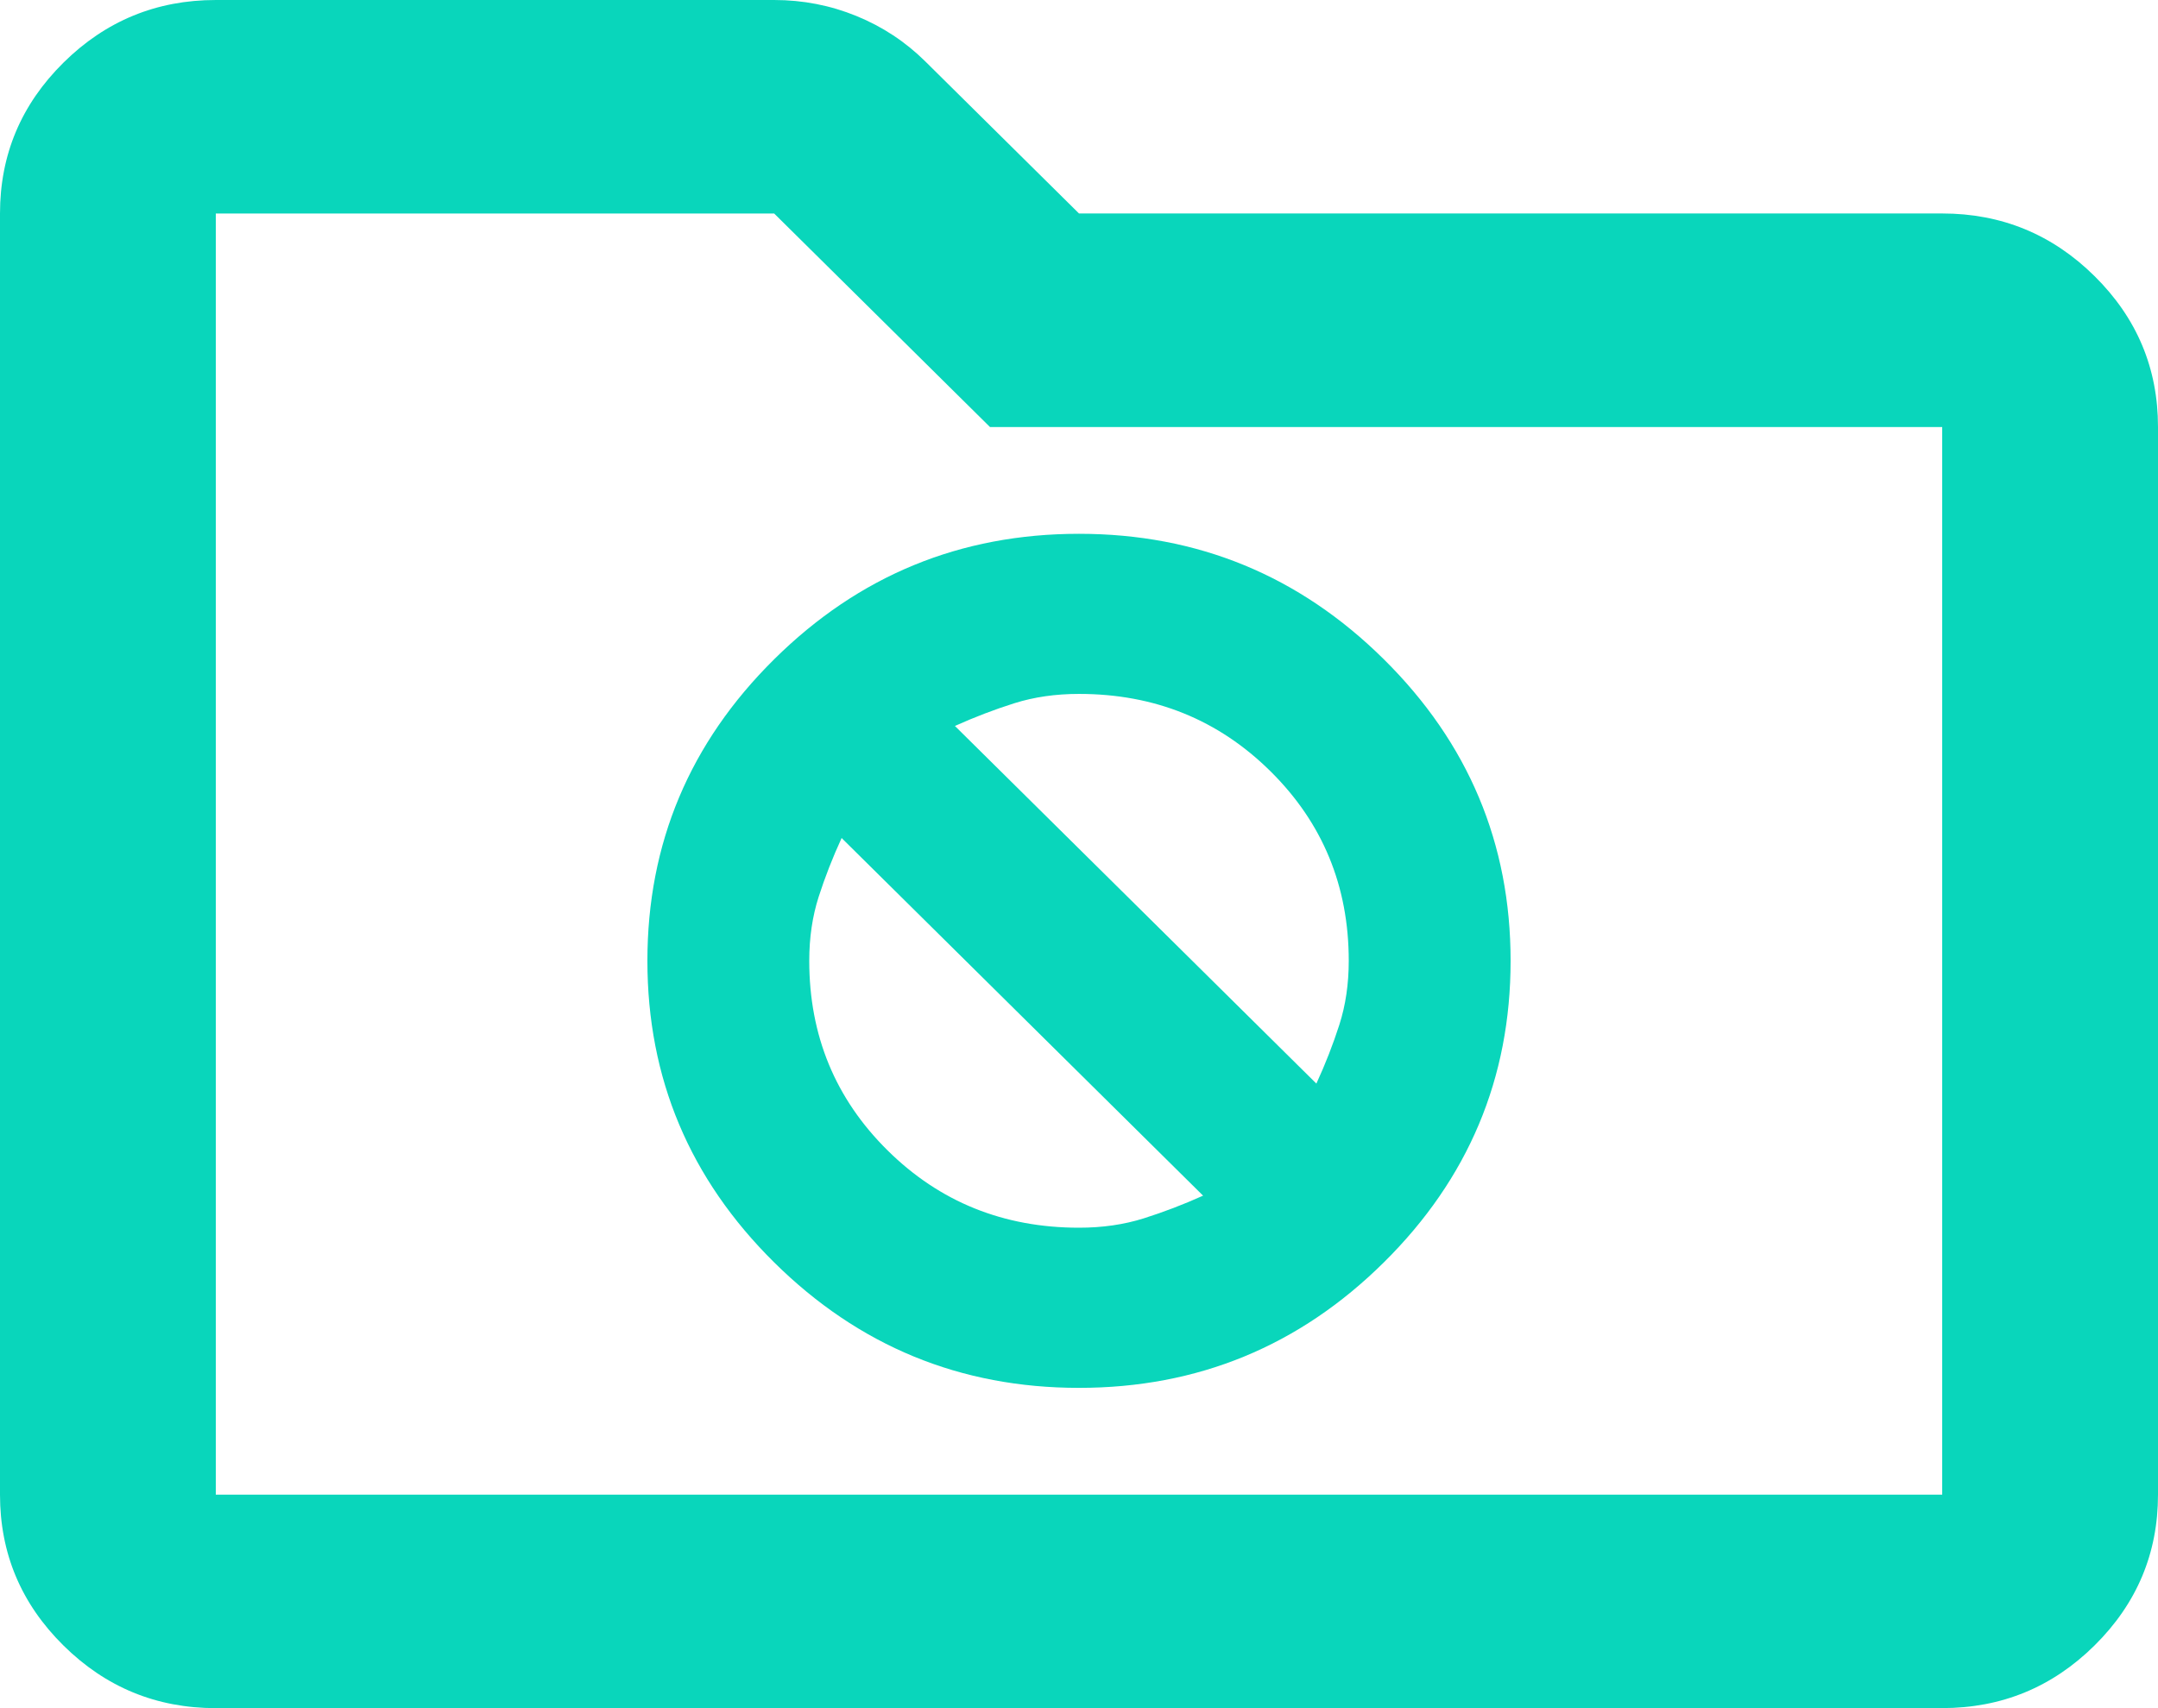 <svg version="1.2" xmlns="http://www.w3.org/2000/svg" xmlns:xlink="http://www.w3.org/1999/xlink" overflow="visible" preserveAspectRatio="none" viewBox="0 0 48 38" width="48" height="38"><g transform="translate(0, 0)"><g transform="translate(2.220446049250313e-16, 2.220446049250313e-16) rotate(0)"><path style="stroke-width: 0; stroke-linecap: butt; stroke-linejoin: miter; fill: rgb(9, 214, 187);" d="M4.8,38c-1.32,0 -2.45,-0.465 -3.39,-1.395c-0.94,-0.93 -1.41,-2.048 -1.41,-3.355v-28.5c0,-1.306 0.47,-2.424 1.41,-3.355c0.94,-0.93 2.07,-1.395 3.39,-1.395h12.42c0.64,0 1.25,0.119 1.83,0.356c0.58,0.237 1.09,0.574 1.53,1.009l3.42,3.384h19.2c1.32,0 2.45,0.465 3.39,1.395c0.94,0.93 1.41,2.048 1.41,3.355v23.75c0,1.306 -0.47,2.424 -1.41,3.355c-0.94,0.93 -2.07,1.395 -3.39,1.395zM4.8,33.25h38.4v-23.75h-21.18l-4.8,-4.75h-12.42zM4.8,33.25v-28.5zM24,30.875c2.64,0 4.9,-0.93 6.78,-2.791c1.88,-1.86 2.82,-4.097 2.82,-6.709c0,-2.612 -0.94,-4.849 -2.82,-6.709c-1.88,-1.86 -4.14,-2.791 -6.78,-2.791c-2.64,0 -4.9,0.93 -6.78,2.791c-1.88,1.86 -2.82,4.097 -2.82,6.709c0,2.612 0.94,4.849 2.82,6.709c1.88,1.86 4.14,2.791 6.78,2.791zM21.24,16.15c0.44,-0.198 0.88,-0.366 1.32,-0.505c0.44,-0.139 0.92,-0.208 1.44,-0.208c1.68,0 3.1,0.574 4.26,1.722c1.16,1.148 1.74,2.553 1.74,4.216c0,0.515 -0.07,0.99 -0.21,1.425c-0.14,0.435 -0.31,0.871 -0.51,1.306zM24,27.312c-1.68,0 -3.1,-0.574 -4.26,-1.722c-1.16,-1.148 -1.74,-2.553 -1.74,-4.216c0,-0.515 0.07,-0.99 0.21,-1.425c0.14,-0.435 0.31,-0.871 0.51,-1.306l8.04,7.956c-0.44,0.198 -0.88,0.366 -1.32,0.505c-0.44,0.139 -0.92,0.208 -1.44,0.208z" vector-effect="non-scaling-stroke"/></g><defs><path id="path-4095330000001192_knpimp5064" d="M4.8,38c-1.32,0 -2.45,-0.465 -3.39,-1.395c-0.94,-0.93 -1.41,-2.048 -1.41,-3.355v-28.5c0,-1.306 0.47,-2.424 1.41,-3.355c0.94,-0.93 2.07,-1.395 3.39,-1.395h12.42c0.64,0 1.25,0.119 1.83,0.356c0.58,0.237 1.09,0.574 1.53,1.009l3.42,3.384h19.2c1.32,0 2.45,0.465 3.39,1.395c0.94,0.93 1.41,2.048 1.41,3.355v23.75c0,1.306 -0.47,2.424 -1.41,3.355c-0.94,0.93 -2.07,1.395 -3.39,1.395zM4.8,33.25h38.4v-23.75h-21.18l-4.8,-4.75h-12.42zM4.8,33.25v-28.5zM24,30.875c2.64,0 4.9,-0.93 6.78,-2.791c1.88,-1.86 2.82,-4.097 2.82,-6.709c0,-2.612 -0.94,-4.849 -2.82,-6.709c-1.88,-1.86 -4.14,-2.791 -6.78,-2.791c-2.64,0 -4.9,0.93 -6.78,2.791c-1.88,1.86 -2.82,4.097 -2.82,6.709c0,2.612 0.94,4.849 2.82,6.709c1.88,1.86 4.14,2.791 6.78,2.791zM21.24,16.15c0.44,-0.198 0.88,-0.366 1.32,-0.505c0.44,-0.139 0.92,-0.208 1.44,-0.208c1.68,0 3.1,0.574 4.26,1.722c1.16,1.148 1.74,2.553 1.74,4.216c0,0.515 -0.07,0.99 -0.21,1.425c-0.14,0.435 -0.31,0.871 -0.51,1.306zM24,27.312c-1.68,0 -3.1,-0.574 -4.26,-1.722c-1.16,-1.148 -1.74,-2.553 -1.74,-4.216c0,-0.515 0.07,-0.99 0.21,-1.425c0.14,-0.435 0.31,-0.871 0.51,-1.306l8.04,7.956c-0.44,0.198 -0.88,0.366 -1.32,0.505c-0.44,0.139 -0.92,0.208 -1.44,0.208z" vector-effect="non-scaling-stroke"/></defs></g></svg>